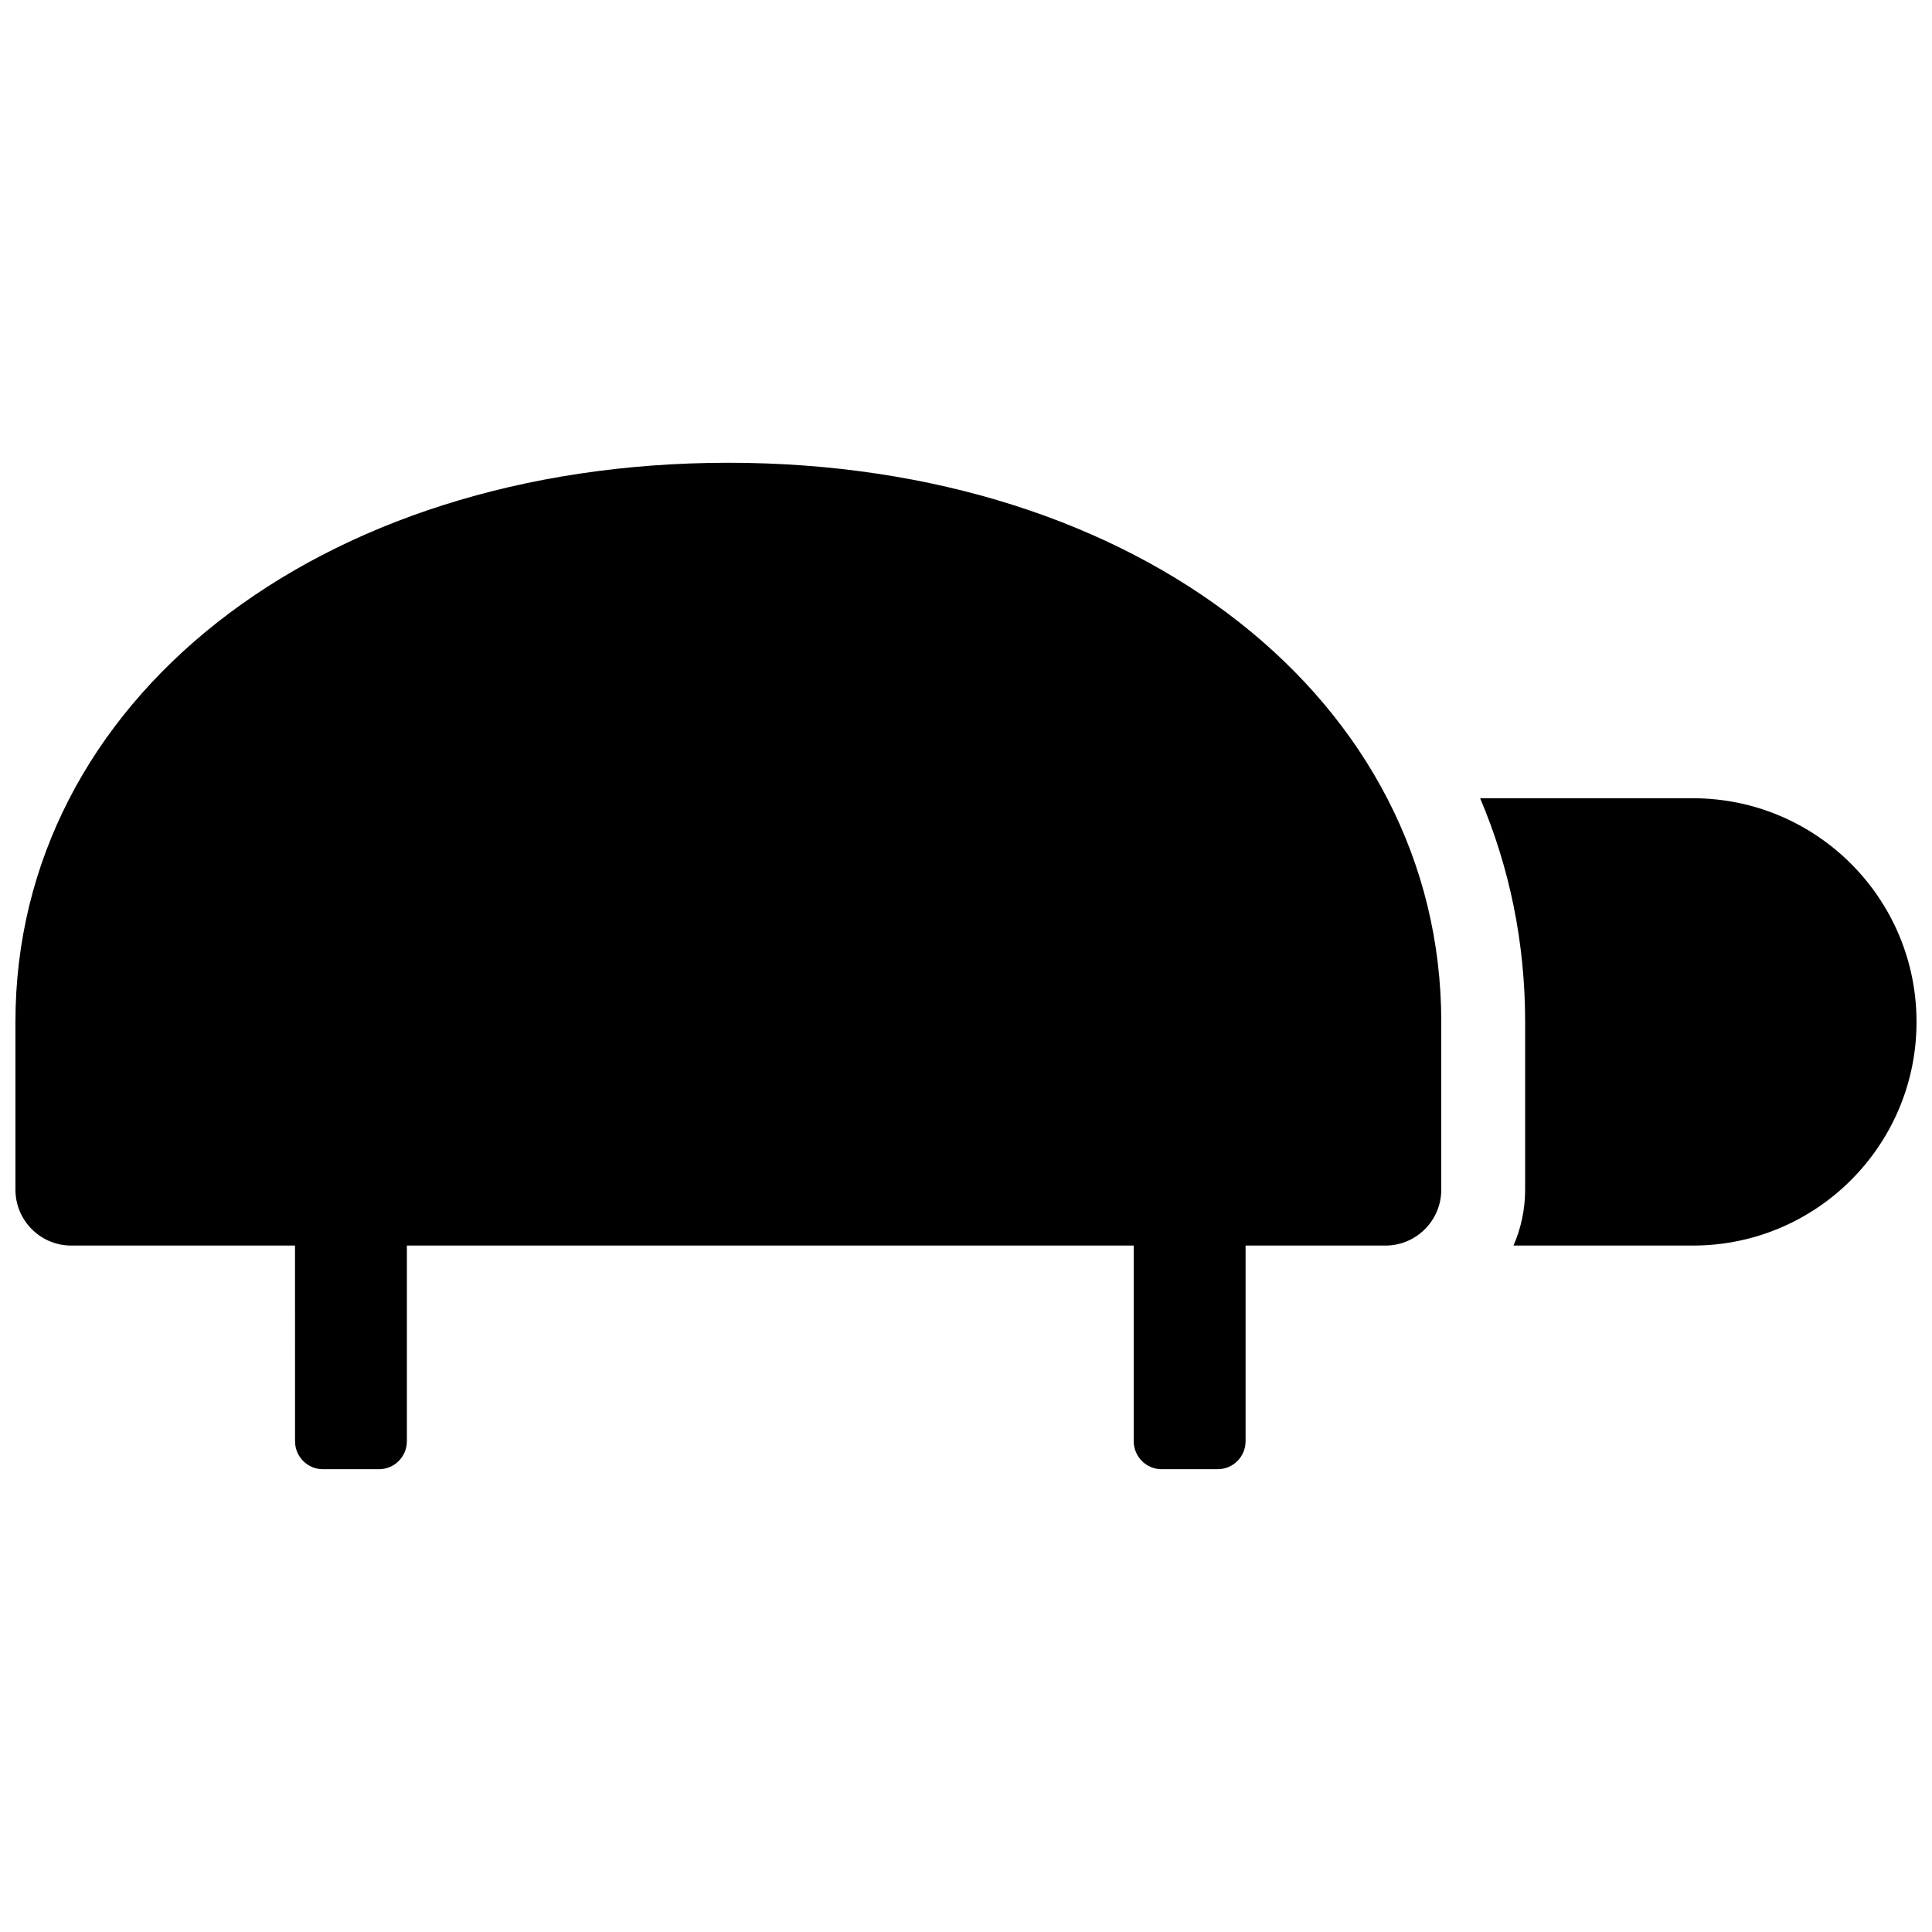 <?xml version="1.0" encoding="UTF-8"?>
<!-- Uploaded to: ICON Repo, www.iconrepo.com, Generator: ICON Repo Mixer Tools -->
<svg width="800px" height="800px" version="1.1" viewBox="144 144 512 512" xmlns="http://www.w3.org/2000/svg">
 <defs>
  <clipPath id="a">
   <path d="m148.09 266h503.81v268h-503.81z"/>
  </clipPath>
 </defs>
 <g clip-path="url(#a)">
  <path d="m222.18 474.09h-59.273c-8.184 0-14.816-6.637-14.816-14.82v-44.453c0-84.934 79.891-148.18 188.93-148.18 109.04 0 188.93 63.246 188.93 148.18v44.453c0 8.184-6.633 14.82-14.816 14.82h-37.043v51.859c0 4.094-3.32 7.41-7.41 7.41h-14.82c-4.09 0-7.406-3.316-7.406-7.41v-51.859h-192.63v51.859c0 4.094-3.316 7.41-7.41 7.41h-14.816c-4.094 0-7.41-3.316-7.41-7.41zm322.91 0c1.984-4.539 3.086-9.551 3.086-14.82v-44.453c0-21.145-4.18-41.047-11.926-59.273h56.379c32.734 0 59.27 26.539 59.27 59.273s-26.535 59.273-59.27 59.273z"/>
 </g>
</svg>